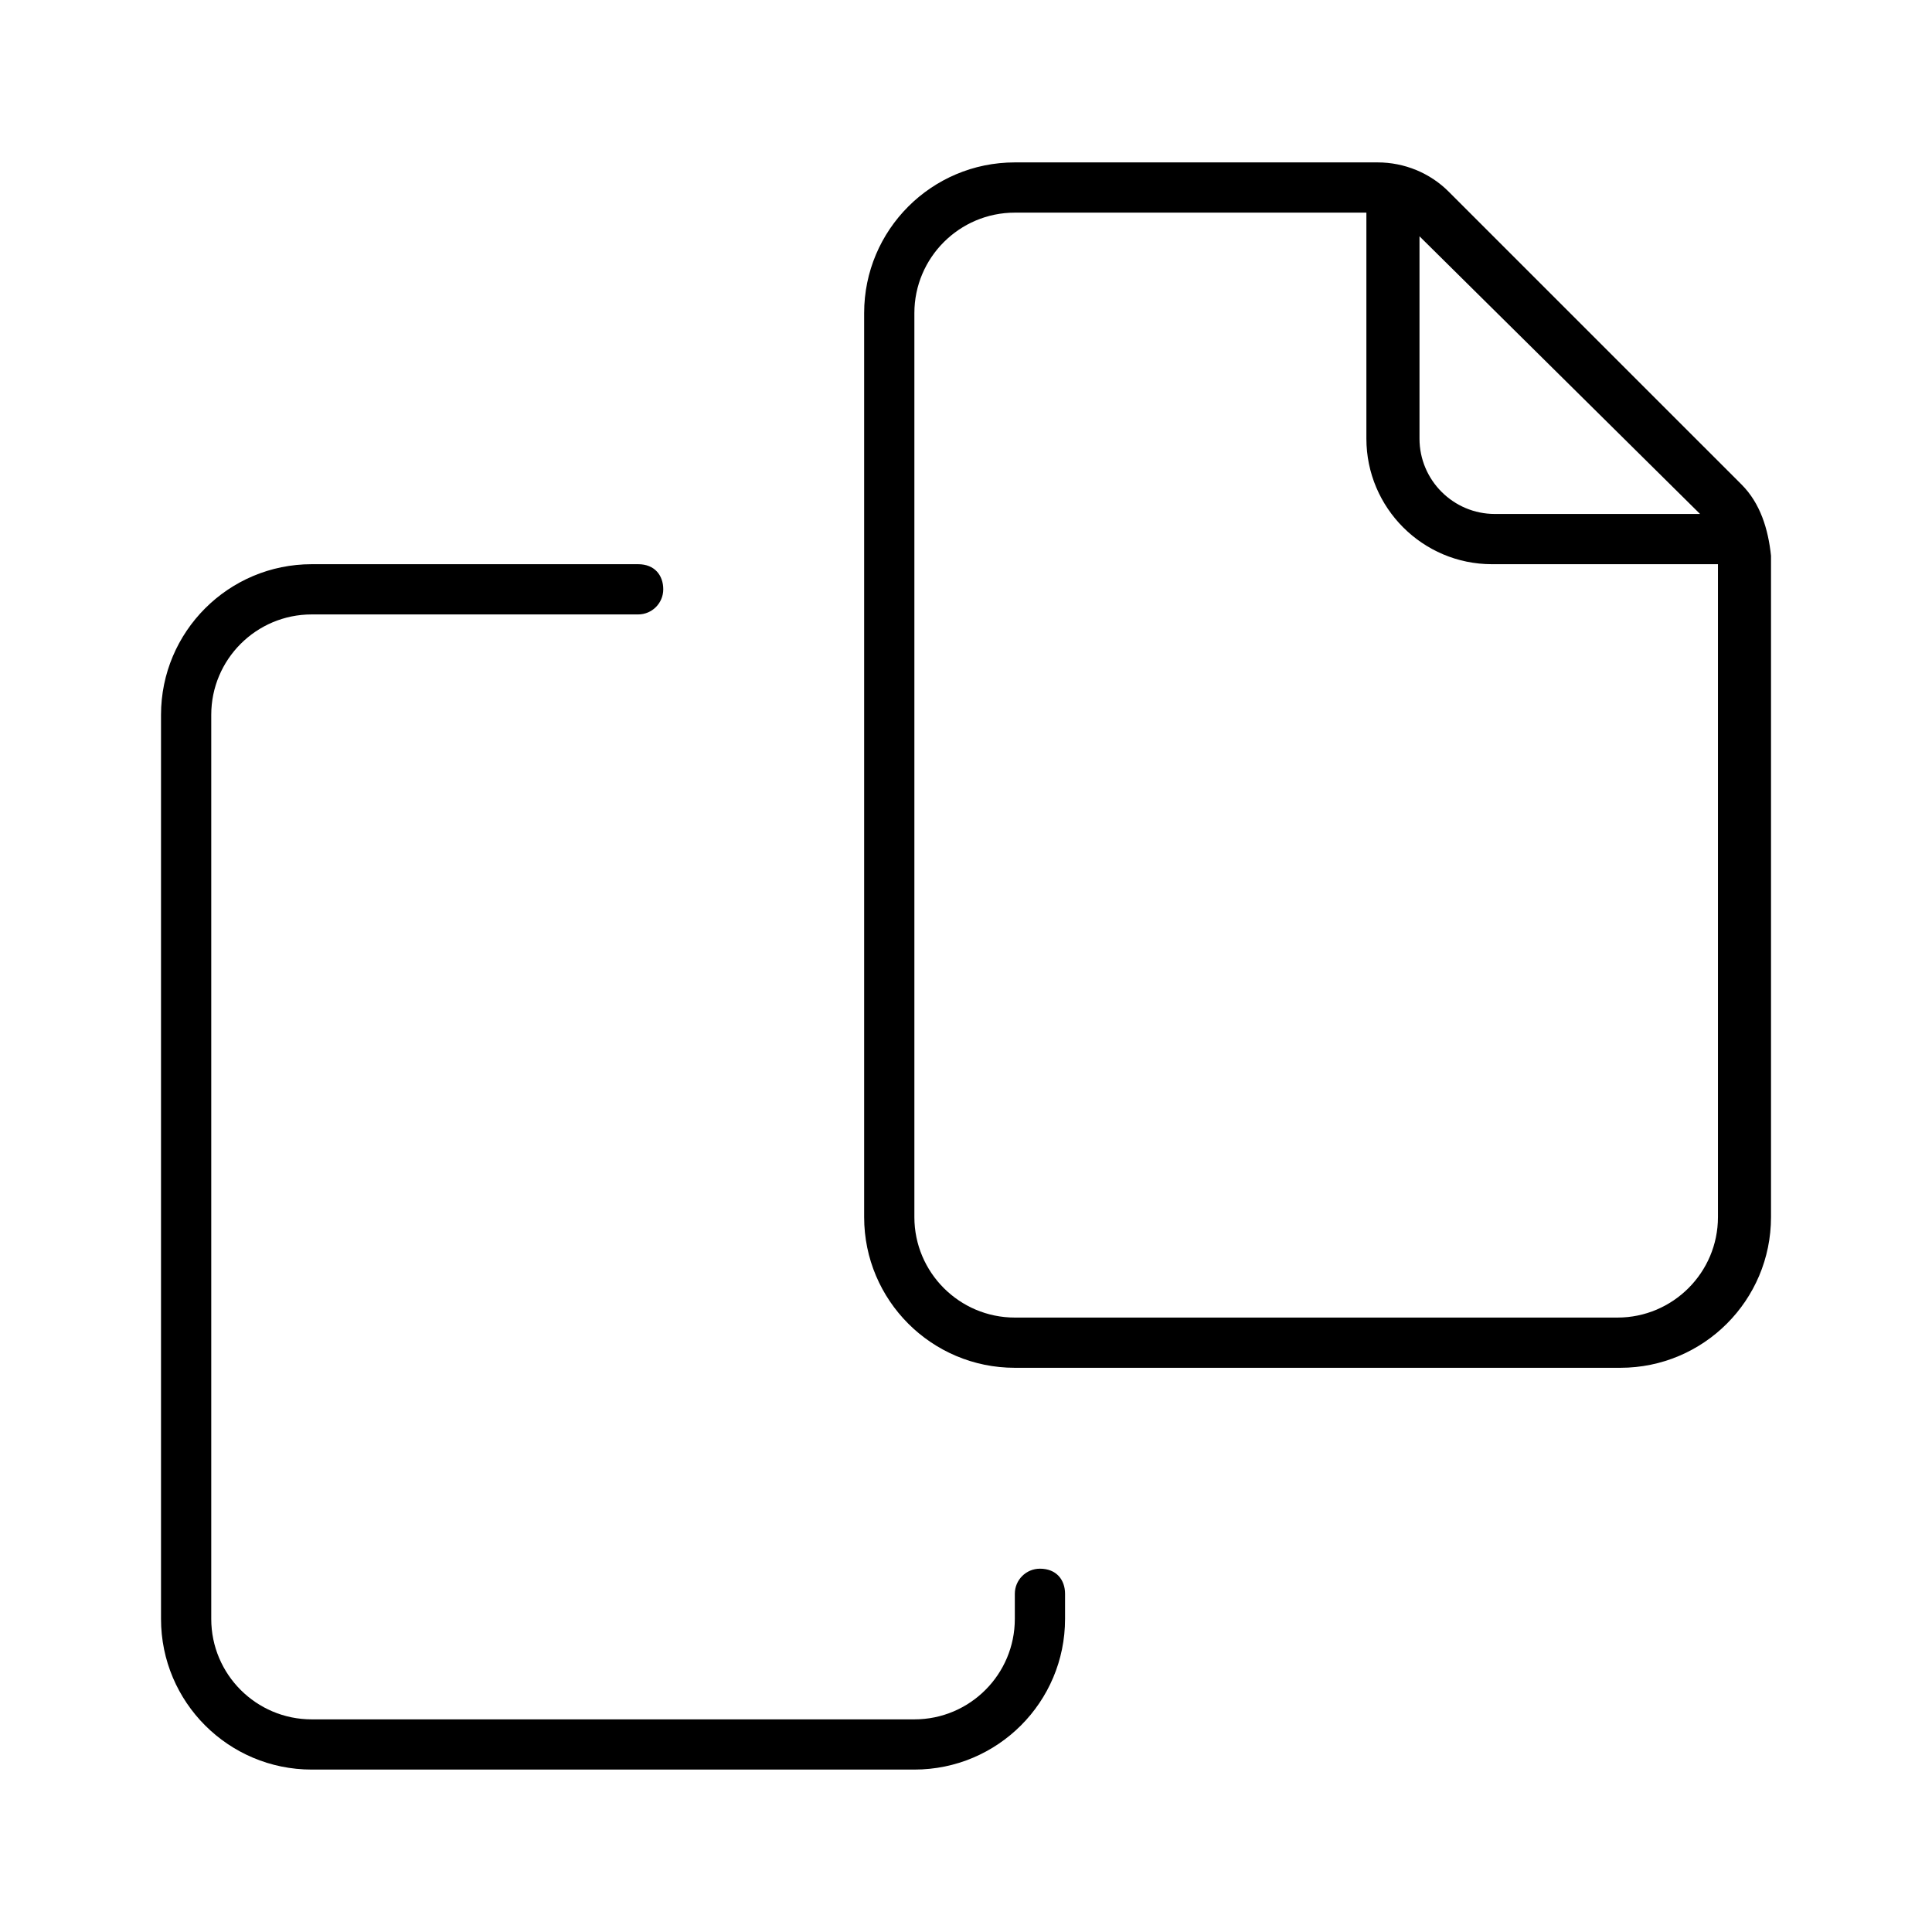 <svg width="100" height="100" viewBox="0 0 100 100" fill="none" xmlns="http://www.w3.org/2000/svg">
<g id="copy">
<path id="Vector" d="M90.14 25.076L74.988 9.925C74.022 8.954 72.69 8.406 71.309 8.406H52.527C48.22 8.406 44.728 11.898 44.728 16.205V62.998C44.728 67.305 48.22 70.797 52.527 70.797H83.868C88.176 70.797 91.667 67.305 91.667 62.998L91.667 28.764C91.521 27.383 91.115 26.051 90.14 25.076ZM73.324 12.083L87.995 26.603H77.373C75.225 26.603 73.473 24.854 73.473 22.704V12.083H73.324ZM88.921 62.998C88.921 65.864 86.588 68.197 83.722 68.197H52.527C49.661 68.197 47.328 65.864 47.328 62.998V16.205C47.328 13.339 49.661 11.006 52.527 11.006H70.724V22.704C70.724 26.288 73.639 29.203 77.223 29.203H88.921V62.998ZM53.827 81.195C53.109 81.195 52.527 81.777 52.527 82.495V83.795C52.527 86.665 50.199 88.994 47.328 88.994H16.133C13.262 88.994 10.934 86.665 10.934 83.795V37.002C10.934 34.131 13.262 31.803 16.133 31.803H33.03C33.748 31.803 34.33 31.221 34.33 30.503C34.33 29.785 33.891 29.203 33.03 29.203H16.133C11.826 29.203 8.334 32.695 8.334 37.002V83.795C8.334 88.102 11.826 91.593 16.133 91.593H47.328C51.635 91.593 55.127 88.102 55.127 83.795V82.495C55.127 81.78 54.688 81.195 53.827 81.195Z" fill="black"/>
</g>
</svg>
